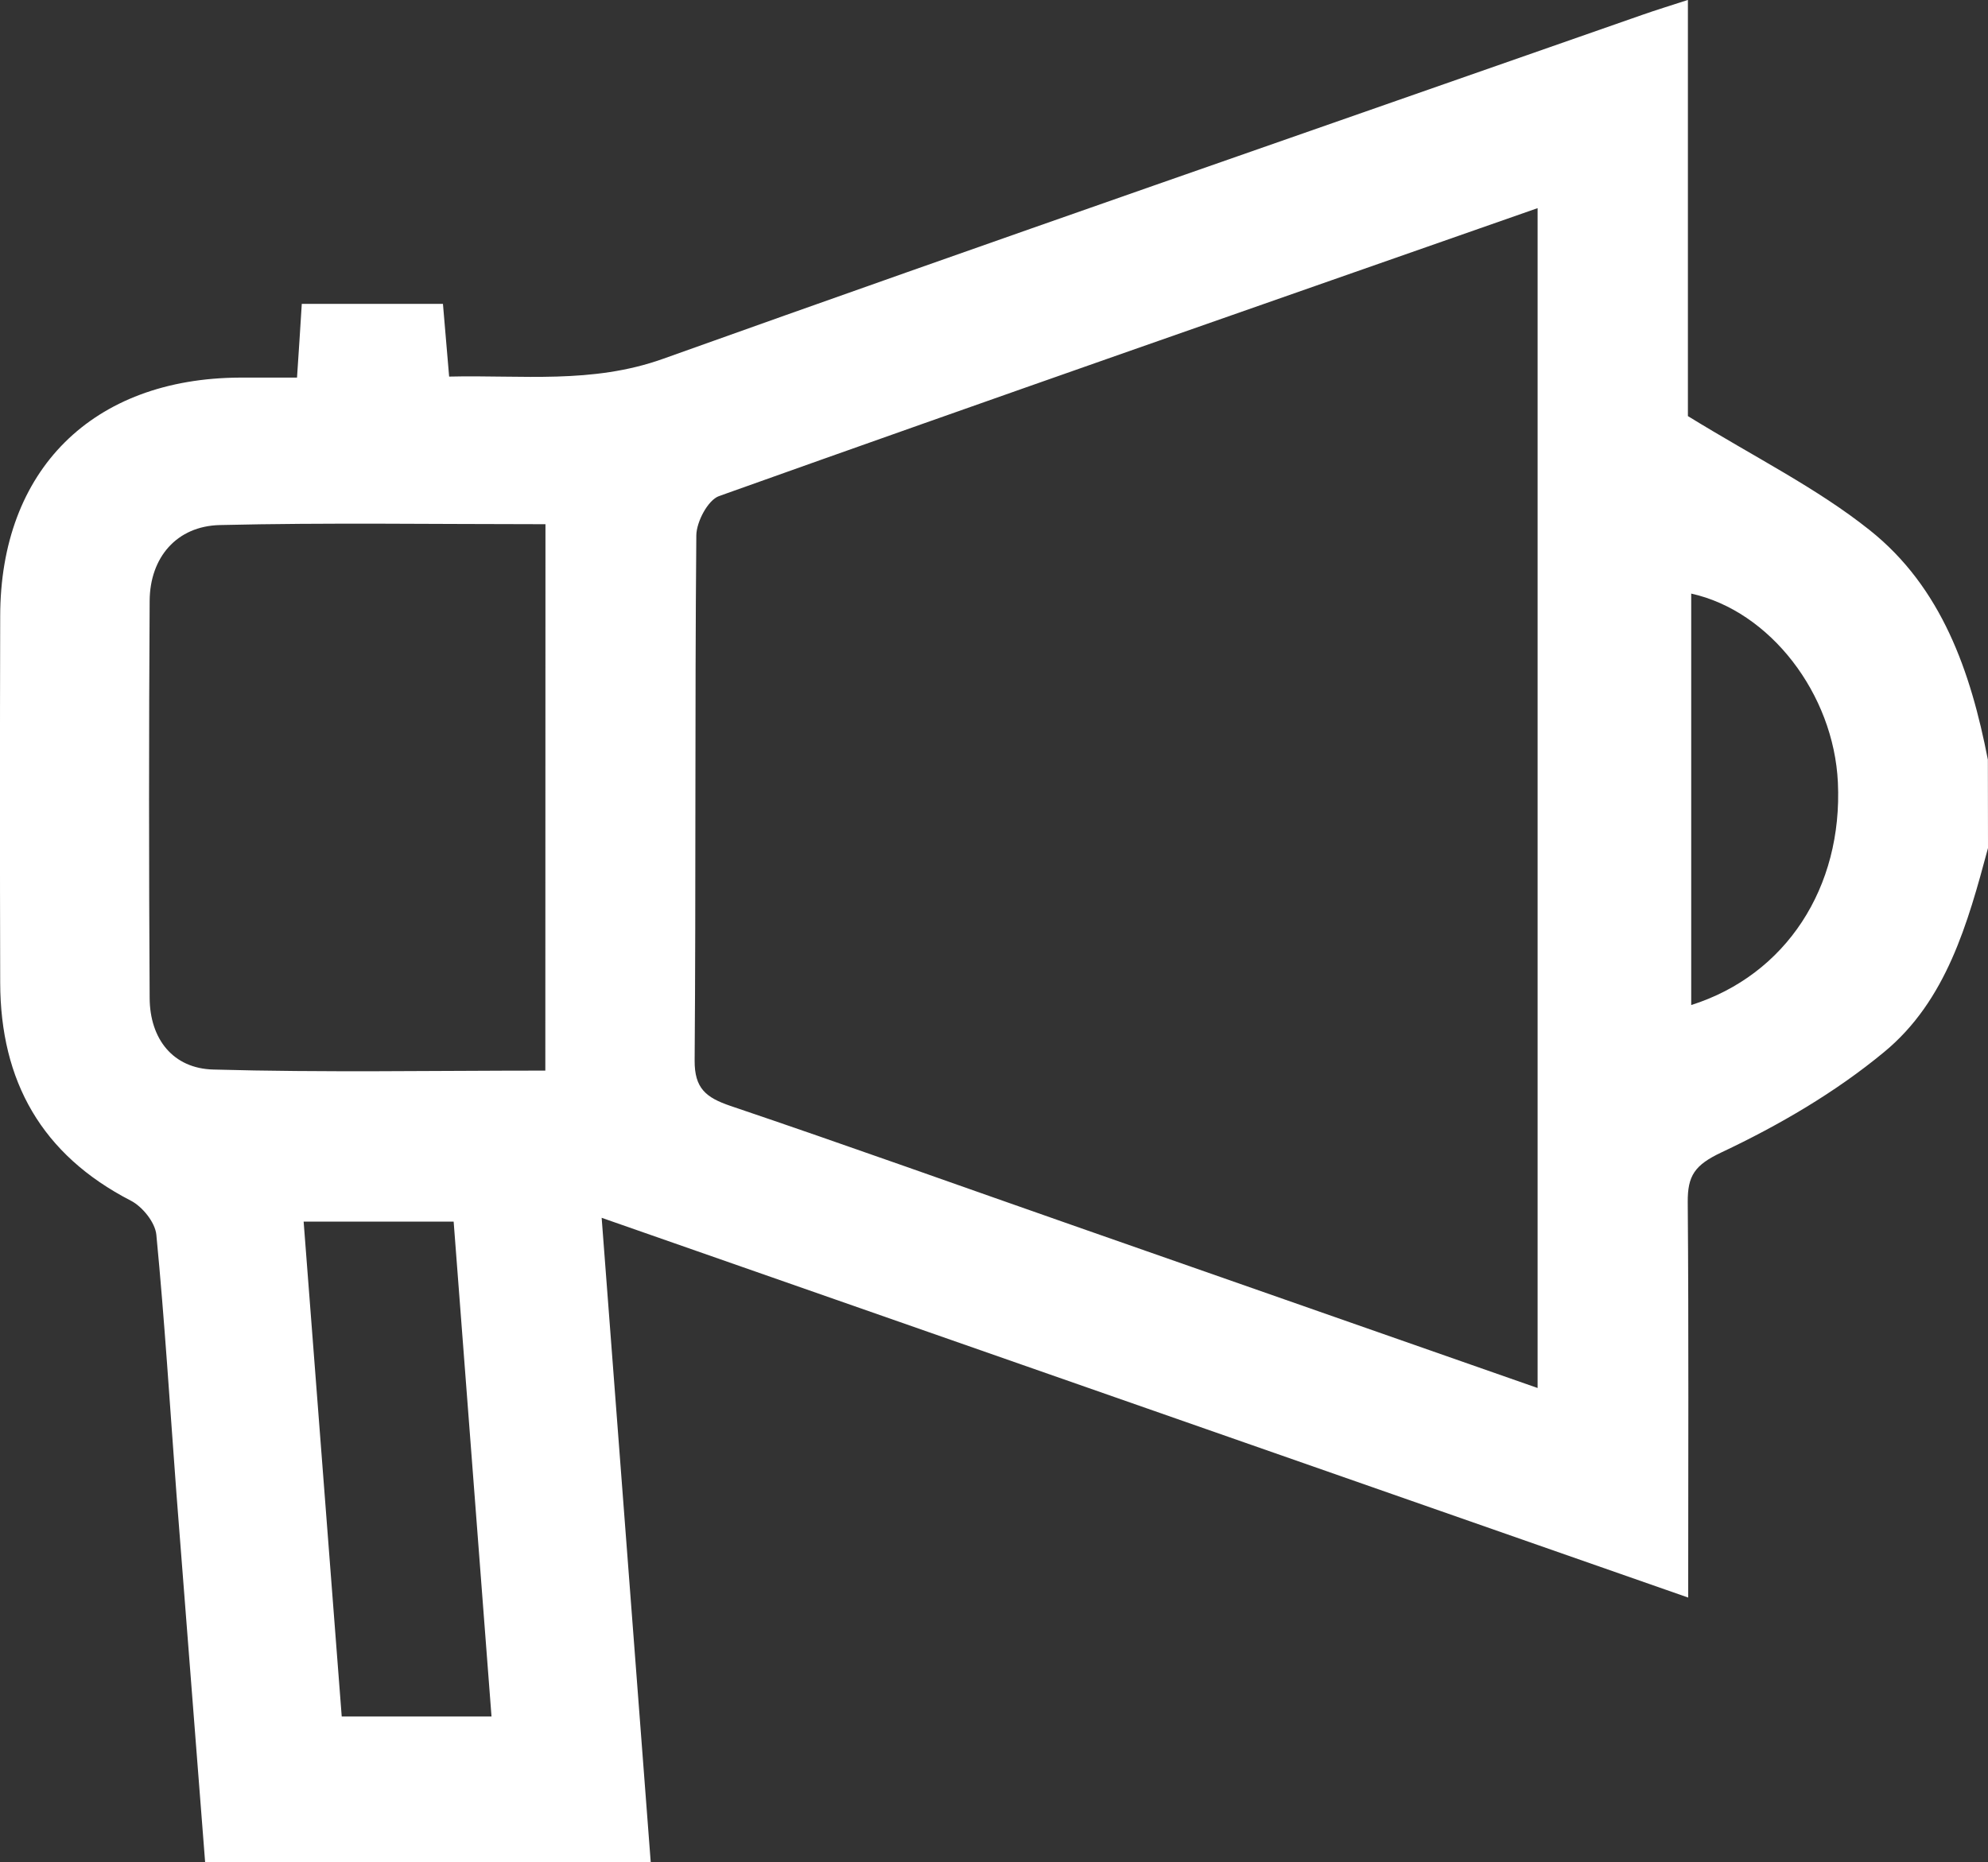 <svg xmlns="http://www.w3.org/2000/svg" viewBox="0 0 612.77 574.14"><rect x="0" y="0" width="612.77" height="574.14" fill="#333333" stroke="none"/><defs><style>.cls-1{fill:#fff;}</style></defs><title>Asset 9</title><g id="Layer_2" data-name="Layer 2"><g id="Layer_1-2" data-name="Layer 1"><path class="cls-1" d="M612.77,261.44c-6.24,23.25-12.84,47.07-32,62.88-15,12.43-32.44,22.6-50.13,30.94-8.3,3.92-10.49,7.19-10.42,15.42.32,39.87.14,79.75.14,121.84L185.45,375.44c5.11,67,10.09,132.41,15.13,198.7H63.23q-4.42-56.77-8.83-113.47c-2-26.67-3.64-53.37-6.21-80-.36-3.8-4.28-8.67-7.86-10.51C12.86,356,.14,333.35.06,303q-.15-56.47,0-112.95c0-45.16,28.45-73.44,73.92-73.64,5.39,0,10.78,0,17.57,0,.5-7.76,1-14.78,1.47-22.73h43.51c.61,7.11,1.2,14.12,1.91,22.42,22.51-.54,44.05,2.34,65.91-5.47,100.47-35.92,201.31-70.84,302-106.1,4.19-1.47,8.45-2.77,13.92-4.55V128.28c20.59,12.69,39.71,22.15,56,35.13,22.21,17.65,31.18,43.63,36.46,70.8ZM473.94,427.91V64.17c-85.26,29.86-168.89,59-252.31,88.77-3.43,1.23-6.94,7.91-7,12.08-.47,54-.11,107.94-.52,161.91-.06,8.64,3.54,11.45,11,14,36,12.17,71.7,25,107.53,37.52C379.44,394.82,426.27,411.21,473.94,427.91ZM168.13,161.61c-34.28,0-67.34-.52-100.36.26-13.32.31-21.55,10-21.64,23.32q-.37,61.27,0,122.54c.08,12.62,7.22,21.68,19.61,22,33.87.95,67.79.33,102.35.33Zm-74.54,215c4,51.77,7.86,102.15,11.74,152.56H151.5c-3.92-51.32-7.78-101.71-11.67-152.56ZM521.29,183V309.85c29.25-9.27,46.74-36.27,45.21-68.65C565.21,213.92,545.6,188.37,521.29,183Z"/></g></g></svg>